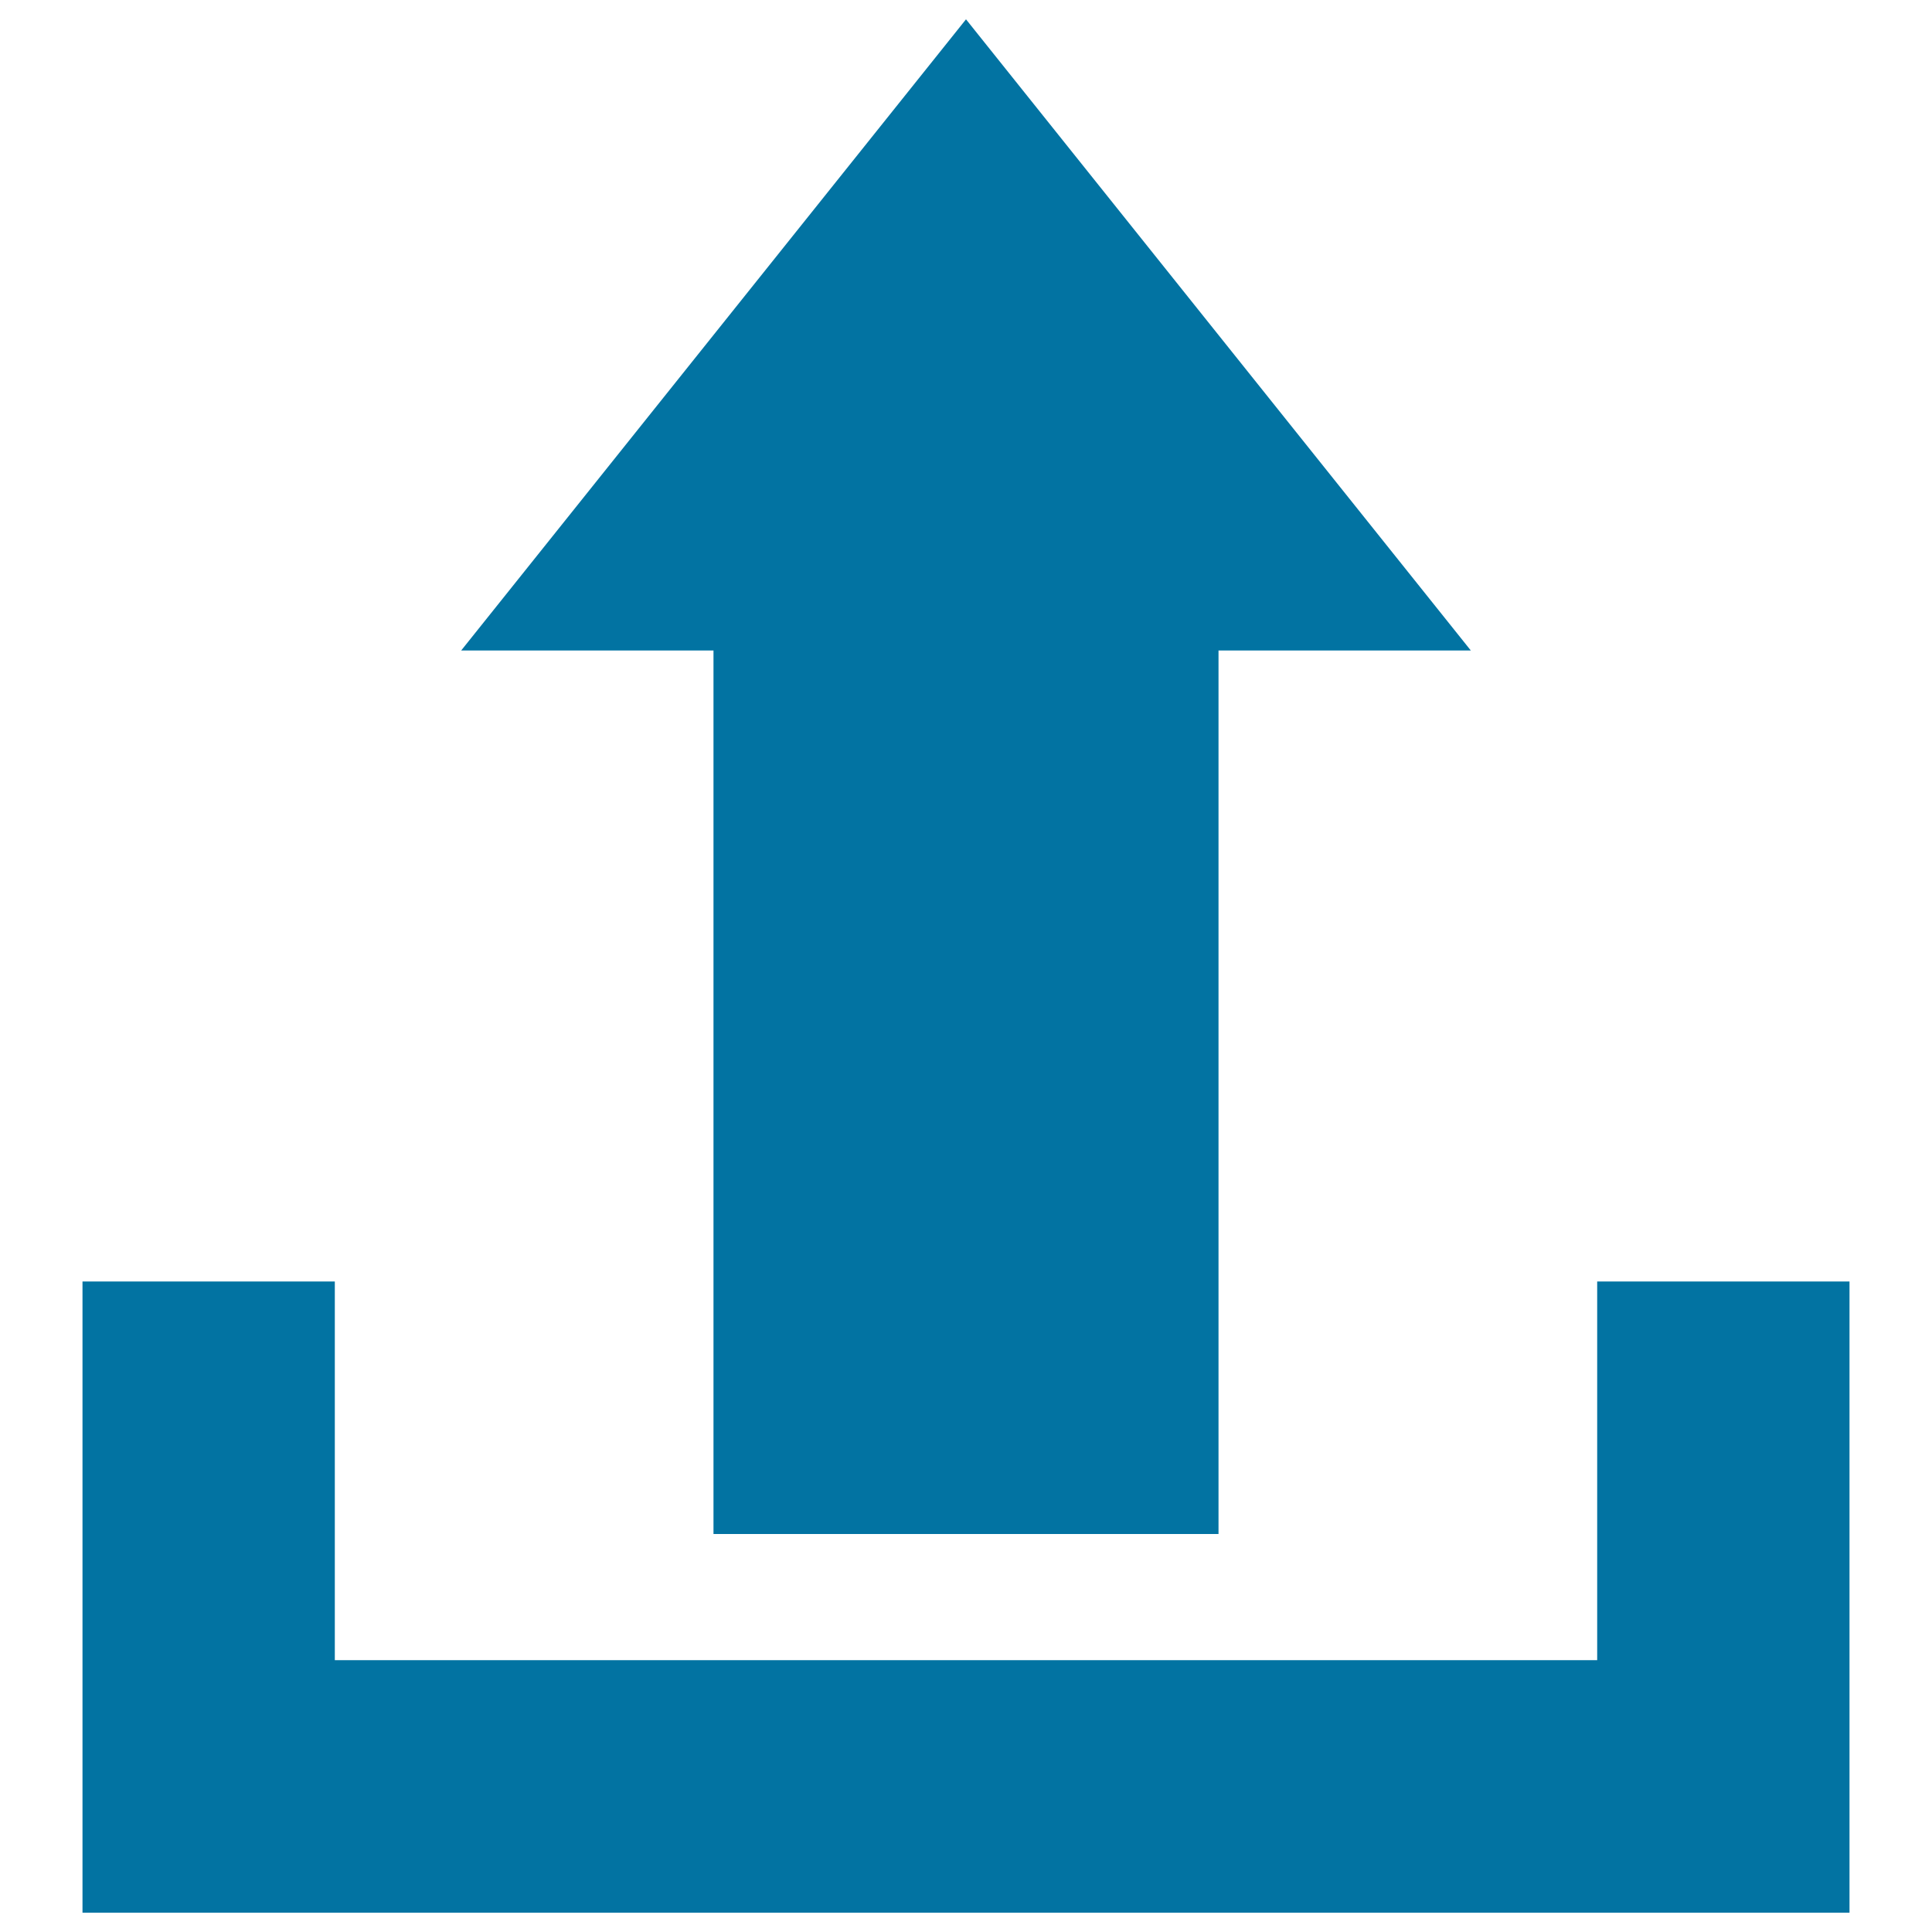 <svg xmlns="http://www.w3.org/2000/svg" viewBox="0 0 1000 1000" style="fill:#0273a2">
<title>Upload Archive button SVG icon</title>
<g><g><polygon points="826.7,663.3 826.7,859.3 173.3,859.3 173.3,663.3 42.7,663.3 42.7,859.3 42.7,990 957.3,990 957.3,859.3 957.3,663.3 "/><polygon points="369.3,794 630.7,794 630.7,336.7 761.3,336.7 500,10 238.7,336.7 369.3,336.7 "/></g></g>
</svg>